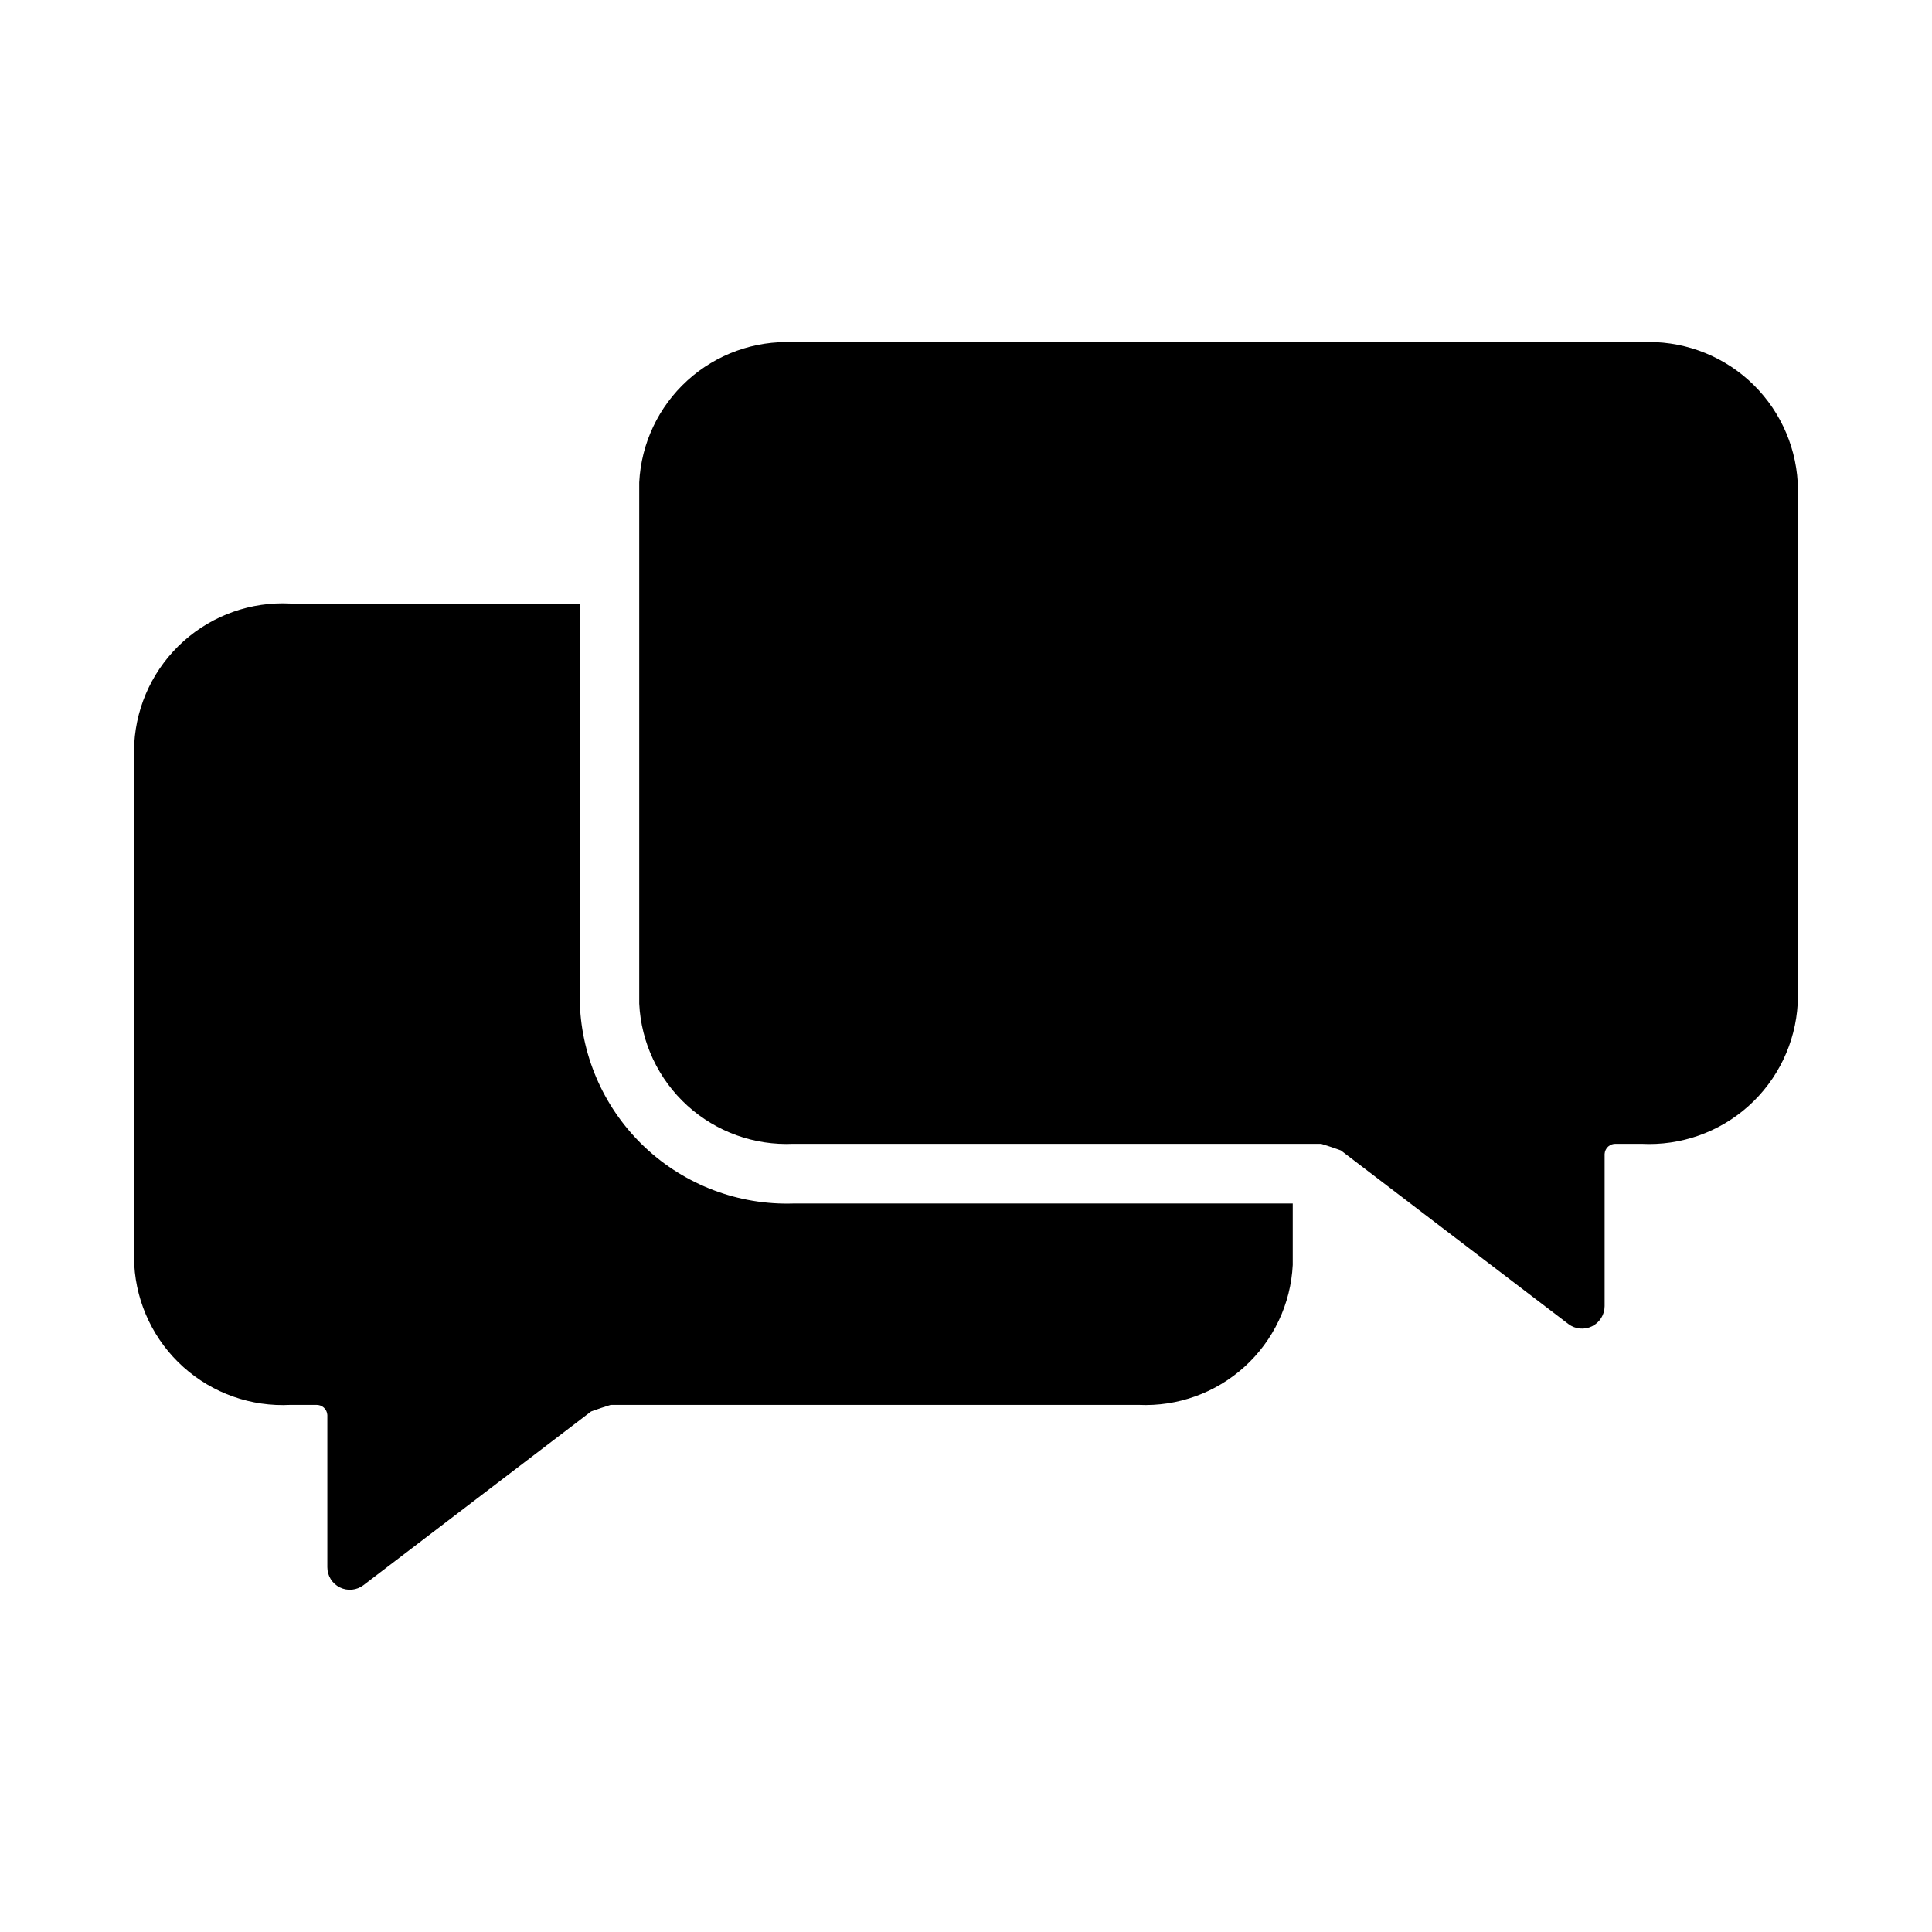 <?xml version="1.0" encoding="UTF-8"?>
<!-- Uploaded to: ICON Repo, www.svgrepo.com, Generator: ICON Repo Mixer Tools -->
<svg fill="#000000" width="800px" height="800px" version="1.1" viewBox="144 144 512 512" xmlns="http://www.w3.org/2000/svg">
 <g>
  <path d="m620.41 271.85v138.12c-0.578 10.41-5.266 20.168-13.023 27.133-7.762 6.965-17.969 10.57-28.383 10.023h-6.769c-0.754-0.039-1.492 0.219-2.055 0.727-0.559 0.504-0.898 1.211-0.938 1.965v40.32c-0.008 2.269-1.301 4.336-3.336 5.344-2.031 1.004-4.461 0.773-6.266-0.598l-60.301-46.016c-1.73-0.633-3.387-1.188-5.195-1.738l-139.89-0.004c-10.344 0.48-20.449-3.164-28.109-10.133-7.66-6.965-12.242-16.684-12.746-27.023v-138.12c0.516-10.336 5.106-20.051 12.758-27.012 7.656-6.965 17.758-10.613 28.098-10.148h224.75c10.41-0.531 20.609 3.078 28.367 10.039 7.758 6.965 12.445 16.711 13.039 27.121z"/>
  <path d="m354.26 462.94h132.33v16.289c-0.52 10.328-5.109 20.027-12.77 26.98-7.656 6.949-17.754 10.582-28.086 10.102h-139.89c-1.812 0.555-3.465 1.105-5.195 1.738l-60.301 46.016h0.004c-1.805 1.387-4.242 1.629-6.281 0.621-2.043-1.008-3.332-3.09-3.324-5.363v-40.324c-0.039-0.754-0.375-1.461-0.938-1.965s-1.301-0.766-2.055-0.723h-6.769c-10.402 0.547-20.598-3.047-28.355-9.996-7.762-6.949-12.453-16.688-13.051-27.086v-138.2c0.598-10.398 5.289-20.137 13.051-27.086 7.758-6.949 17.953-10.543 28.355-9.996h76.676v106.03c0.512 14.52 6.754 28.242 17.359 38.172 10.609 9.926 24.719 15.25 39.238 14.797z"/>
 </g>
</svg>